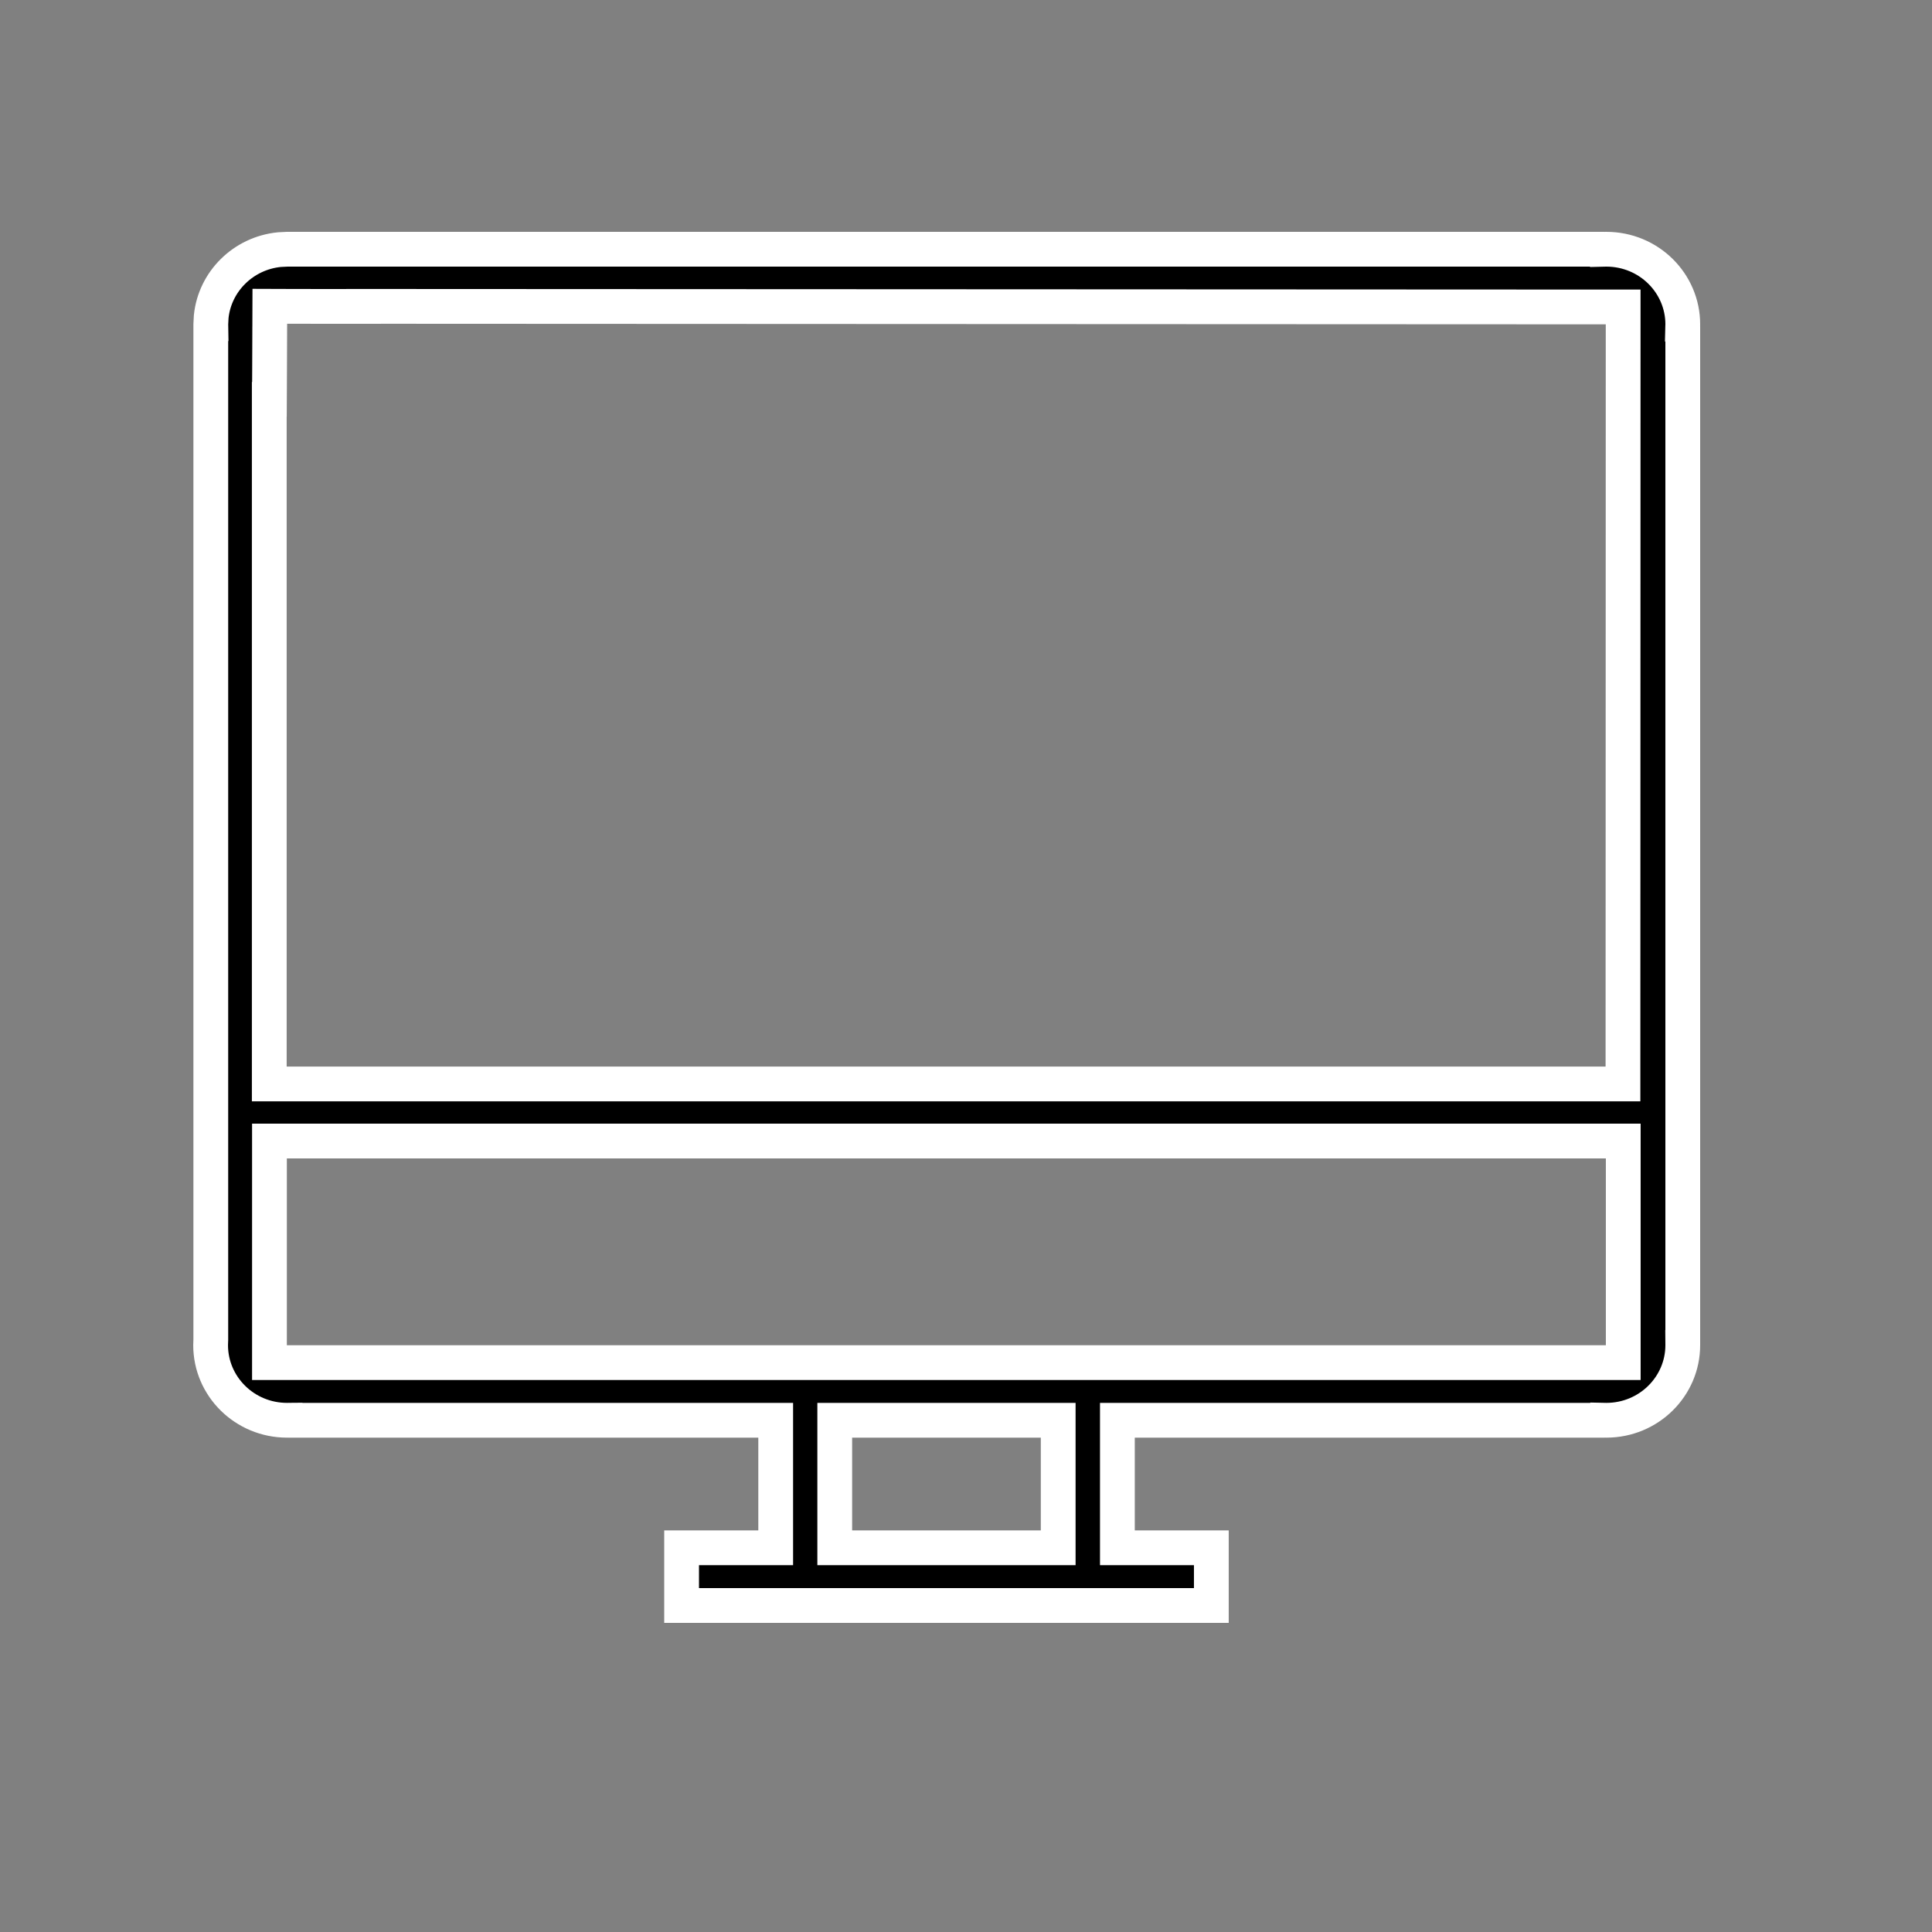 <svg width="64" height="64" viewBox="0 0 64 64" fill="none" xmlns="http://www.w3.org/2000/svg">
<rect x="0" y="0" width="64" height="64" fill="#808080" stroke="none"/>
<path d="M9.516 8.256H52.903L52.91 8.263L53.159 8.257C53.174 8.257 53.192 8.256 53.198 8.256C53.207 8.256 53.21 8.256 53.211 8.256C54.618 8.256 55.744 9.377 55.744 10.743C55.744 10.759 55.743 10.755 55.742 10.802L55.736 11.051L55.744 11.058V44.296L55.742 44.298L55.744 44.542V44.56C55.744 45.926 54.618 47.048 53.211 47.048C53.193 47.048 53.209 47.048 53.159 47.047L52.921 47.042L52.915 47.048H37.015V51.273H40.127V53.184H22.579V51.273H25.696V47.048H9.784L9.781 47.045L9.541 47.047C9.533 47.047 9.526 47.048 9.521 47.048C9.517 47.048 9.512 47.048 9.51 47.048C8.103 47.048 6.977 45.926 6.977 44.56C6.977 44.511 6.979 44.46 6.982 44.403L6.983 44.385V11.025L6.988 11.021L6.984 10.775C6.984 10.768 6.984 10.76 6.983 10.755C6.983 10.75 6.983 10.745 6.983 10.743L6.996 10.49C7.116 9.325 8.058 8.388 9.256 8.269L9.516 8.256ZM27.652 51.273H35.054V47.048H27.652V51.273ZM8.926 45.139H53.772V37.798H8.926V45.139ZM8.936 10.723V10.757C8.935 10.779 8.935 10.812 8.935 10.854C8.934 10.939 8.934 11.06 8.934 11.204C8.933 11.493 8.931 11.879 8.93 12.264C8.928 12.61 8.926 12.955 8.925 13.23H8.92V35.908H53.763V35.332L53.769 10.744V10.168H53.192L12.625 10.149H12.044V10.151C11.766 10.151 11.418 10.152 11.069 10.151C10.68 10.151 10.291 10.15 9.999 10.149C9.853 10.149 9.732 10.149 9.646 10.148H9.513L8.938 10.146L8.936 10.723Z" fill="black" stroke="white" stroke-width="1.152"/>
</svg>
